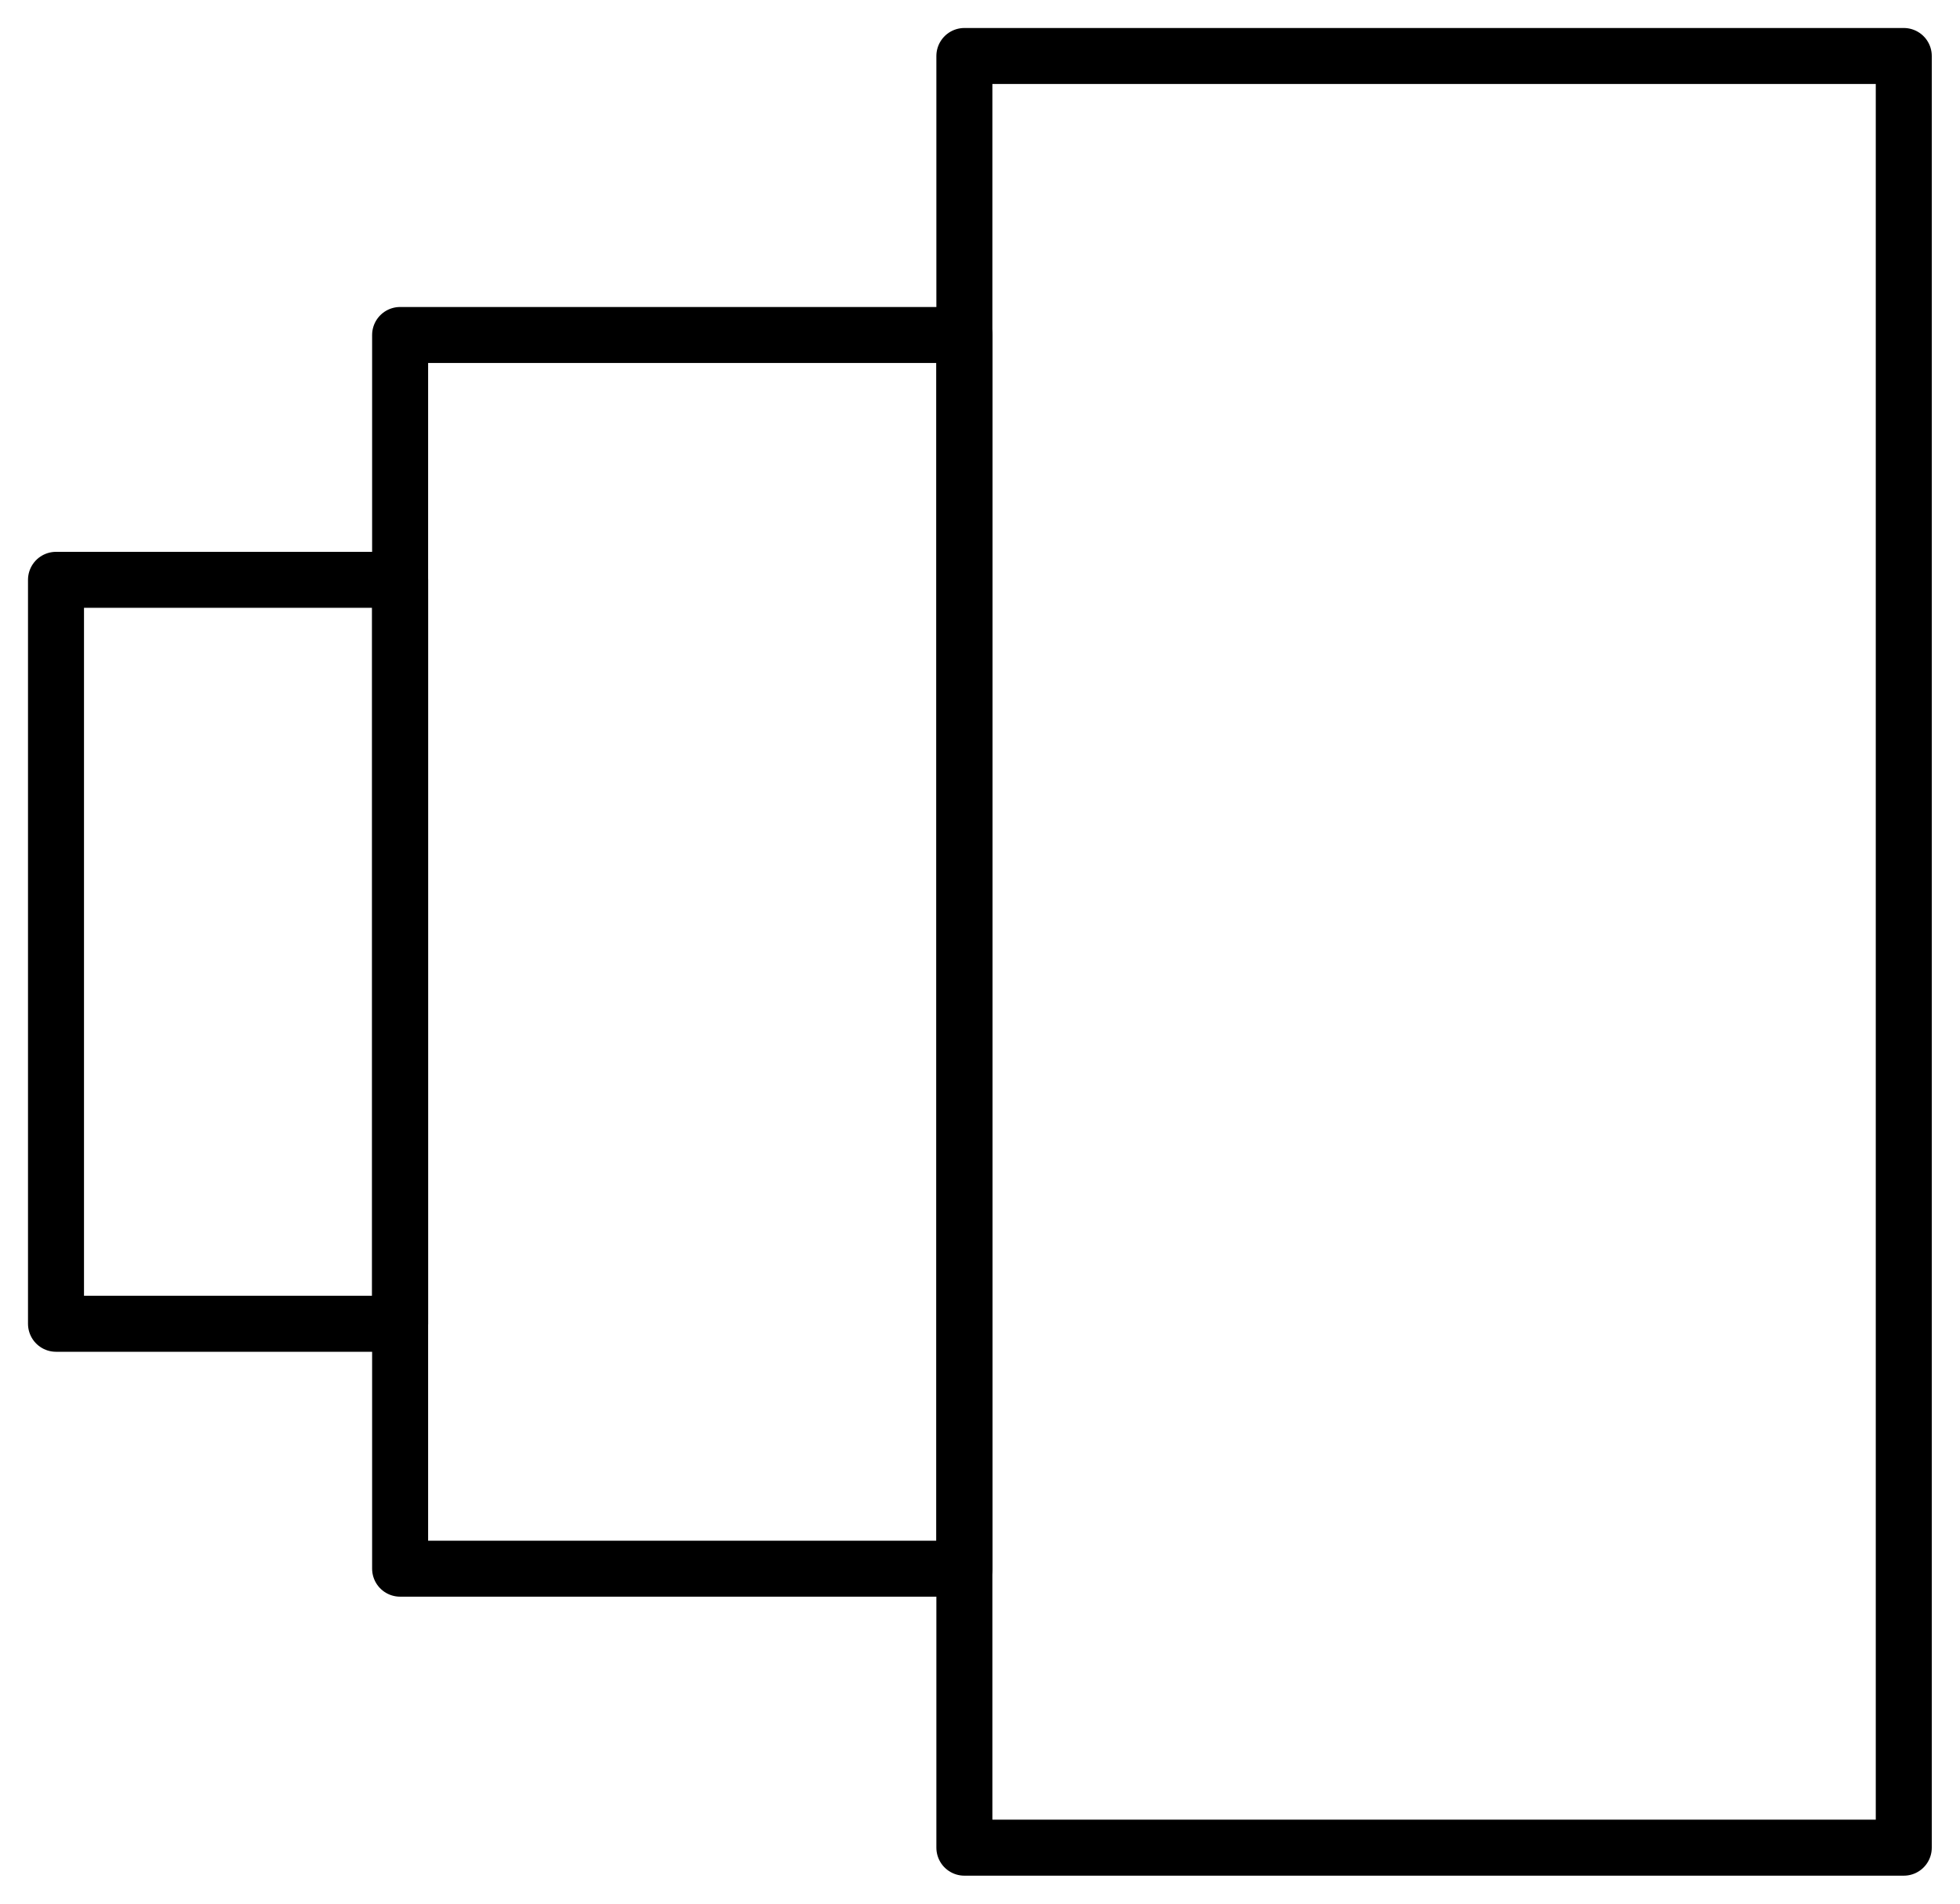 <svg width="35" height="34" viewBox="0 0 35 34" fill="none" xmlns="http://www.w3.org/2000/svg">
<path d="M33.996 1H17.221V33H33.996V1Z" stroke="black" stroke-linecap="round" stroke-linejoin="round"/>
<path d="M17.221 5.983H7.145V28.017H17.221V5.983Z" stroke="black" stroke-linecap="round" stroke-linejoin="round"/>
<path d="M7.145 10.356H1V23.643H7.145V10.356Z" stroke="black" stroke-linecap="round" stroke-linejoin="round"/>
</svg>
